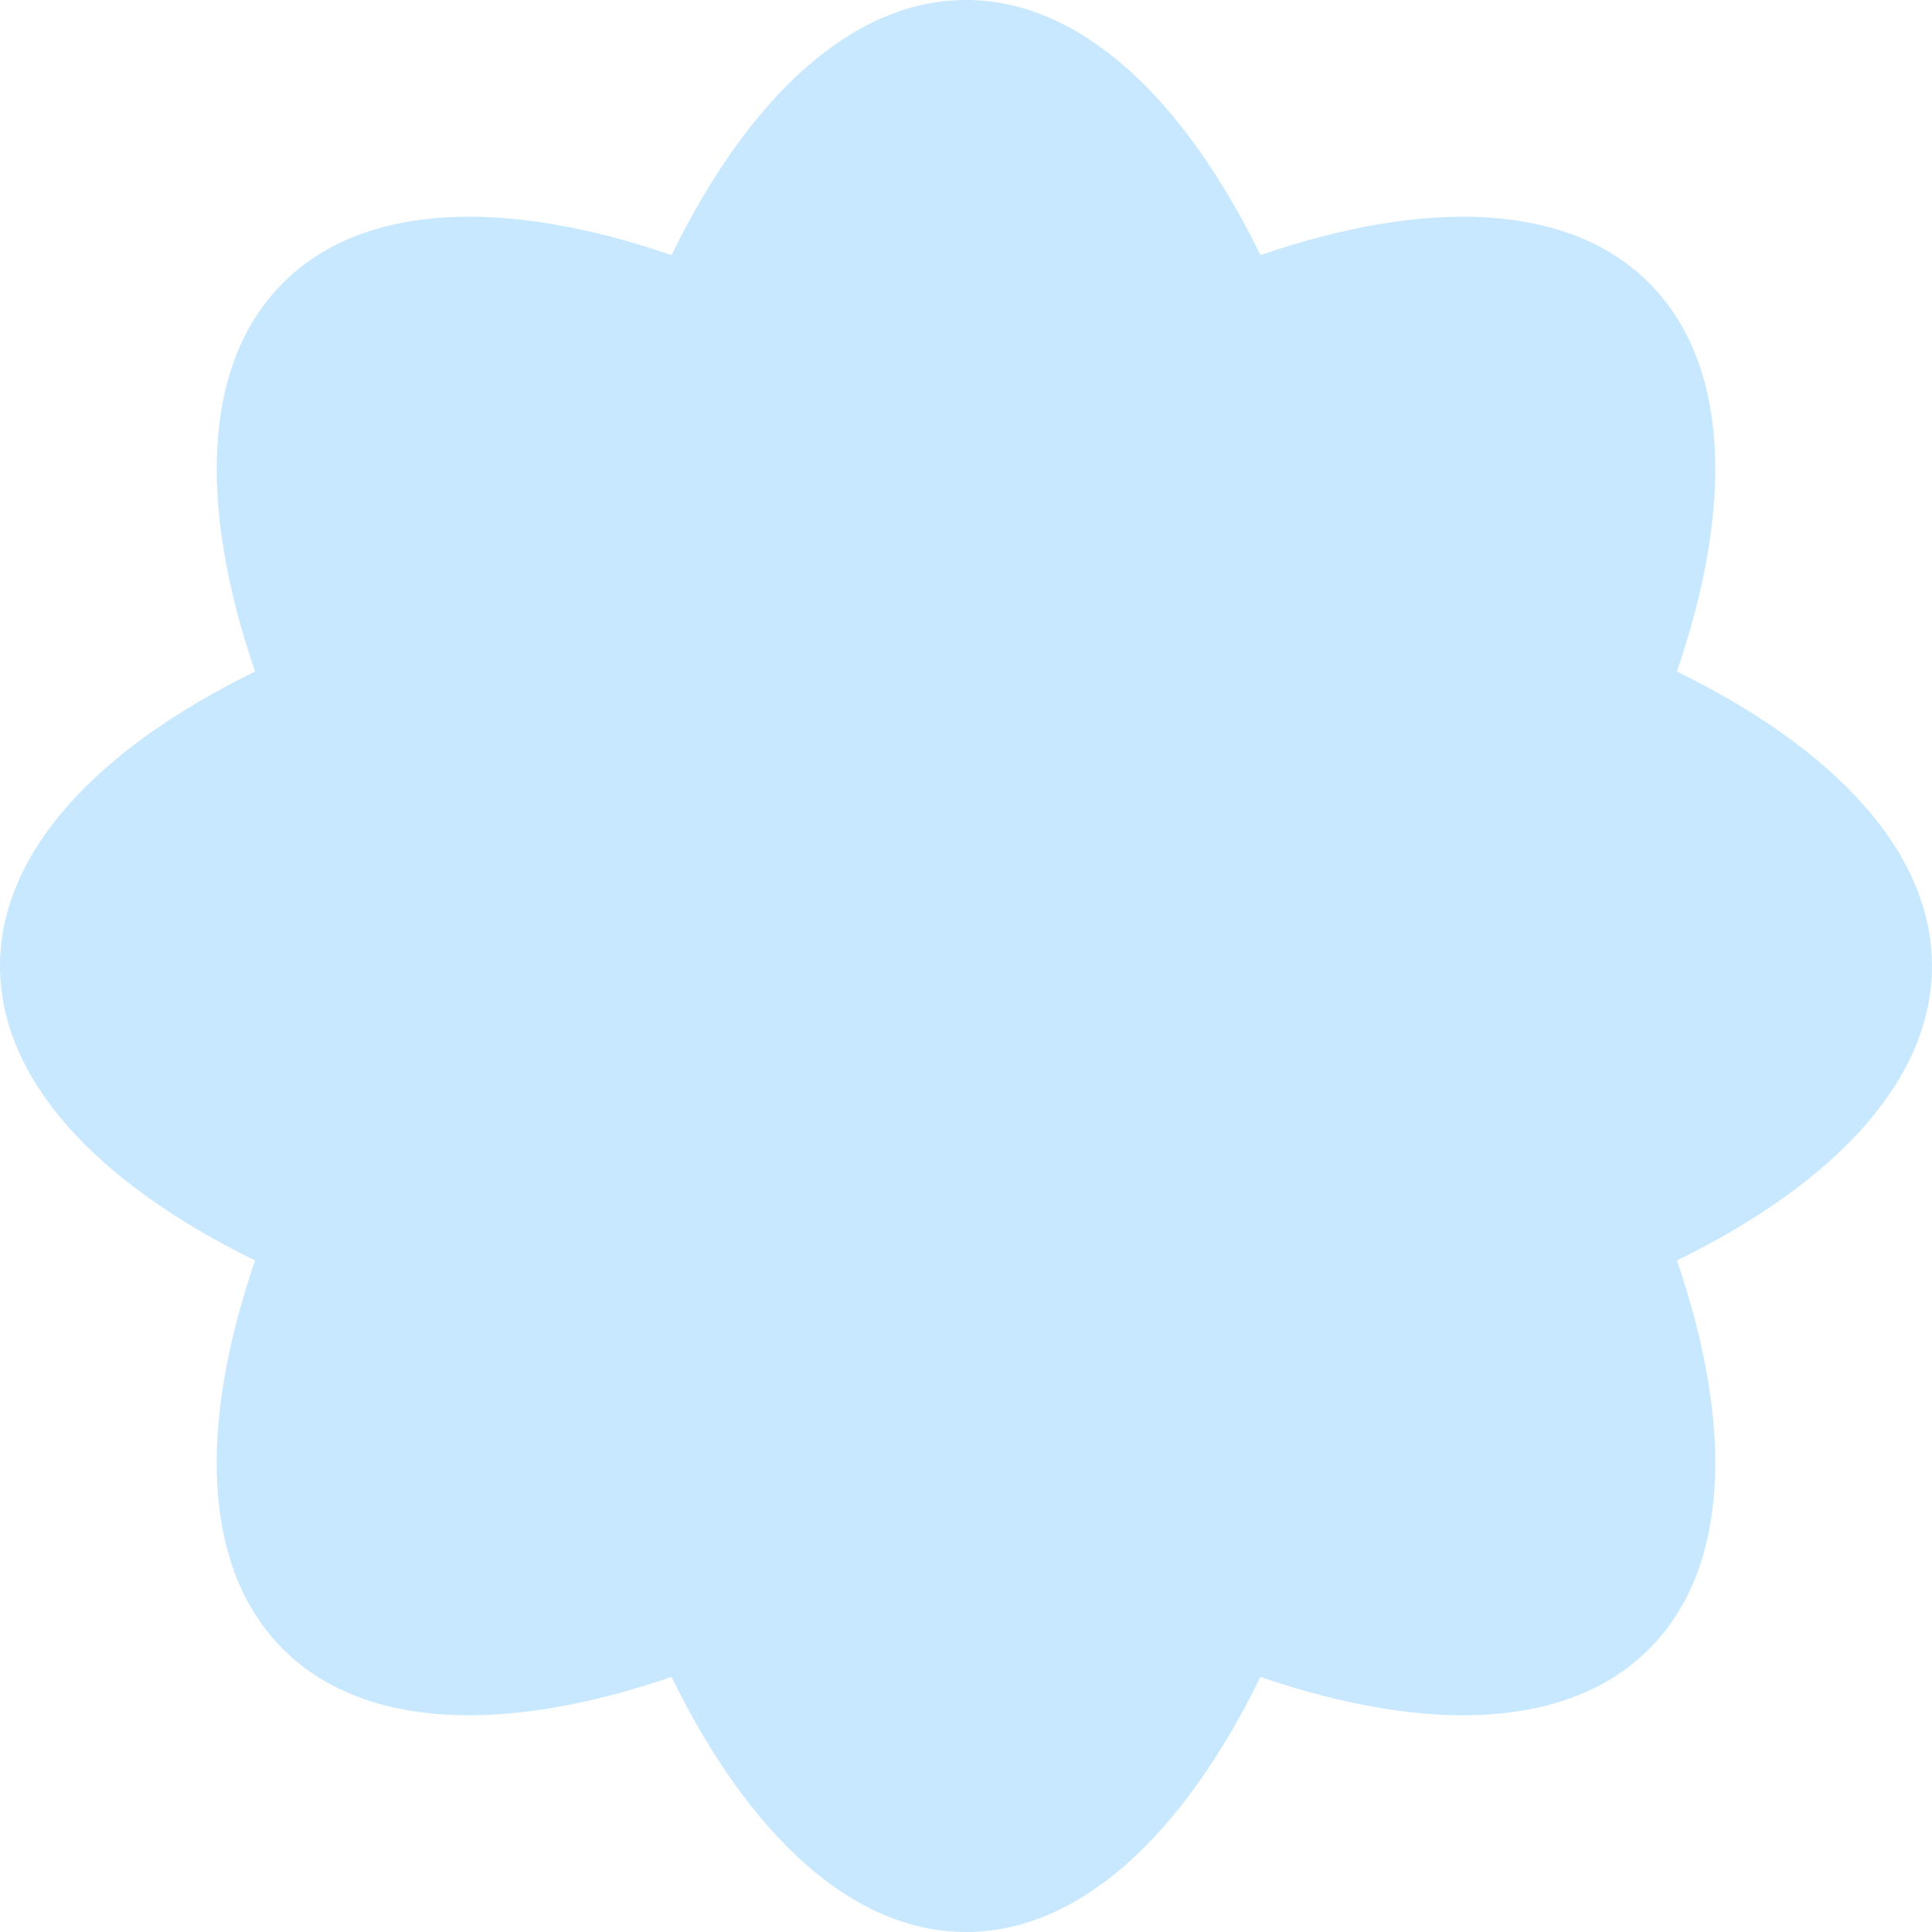 <?xml version="1.0" encoding="utf-8"?>
<svg xmlns="http://www.w3.org/2000/svg" fill="none" height="100%" overflow="visible" preserveAspectRatio="none" style="display: block;" viewBox="0 0 69 69" width="100%">
<path d="M68.999 34.5C68.999 30.443 65.544 26.75 59.889 23.983C61.932 18.028 61.763 12.973 58.894 10.105C56.026 7.236 50.971 7.067 45.016 9.11C42.249 3.454 38.557 0 34.5 0C30.443 0 26.75 3.454 23.983 9.11C18.027 7.067 12.973 7.236 10.105 10.105C7.236 12.973 7.067 18.028 9.11 23.983C3.455 26.75 0 30.443 0 34.5C0 38.557 3.455 42.25 9.11 45.017C7.067 50.972 7.236 56.027 10.105 58.895C12.973 61.763 18.027 61.933 23.983 59.89C26.75 65.545 30.443 69 34.5 69C38.557 69 42.25 65.545 45.017 59.89C50.972 61.933 56.027 61.764 58.895 58.895C61.763 56.027 61.933 50.972 59.89 45.017C65.546 42.25 69 38.557 69 34.5H68.999Z" fill="#C7E8FF" id="Vector"/>
</svg>